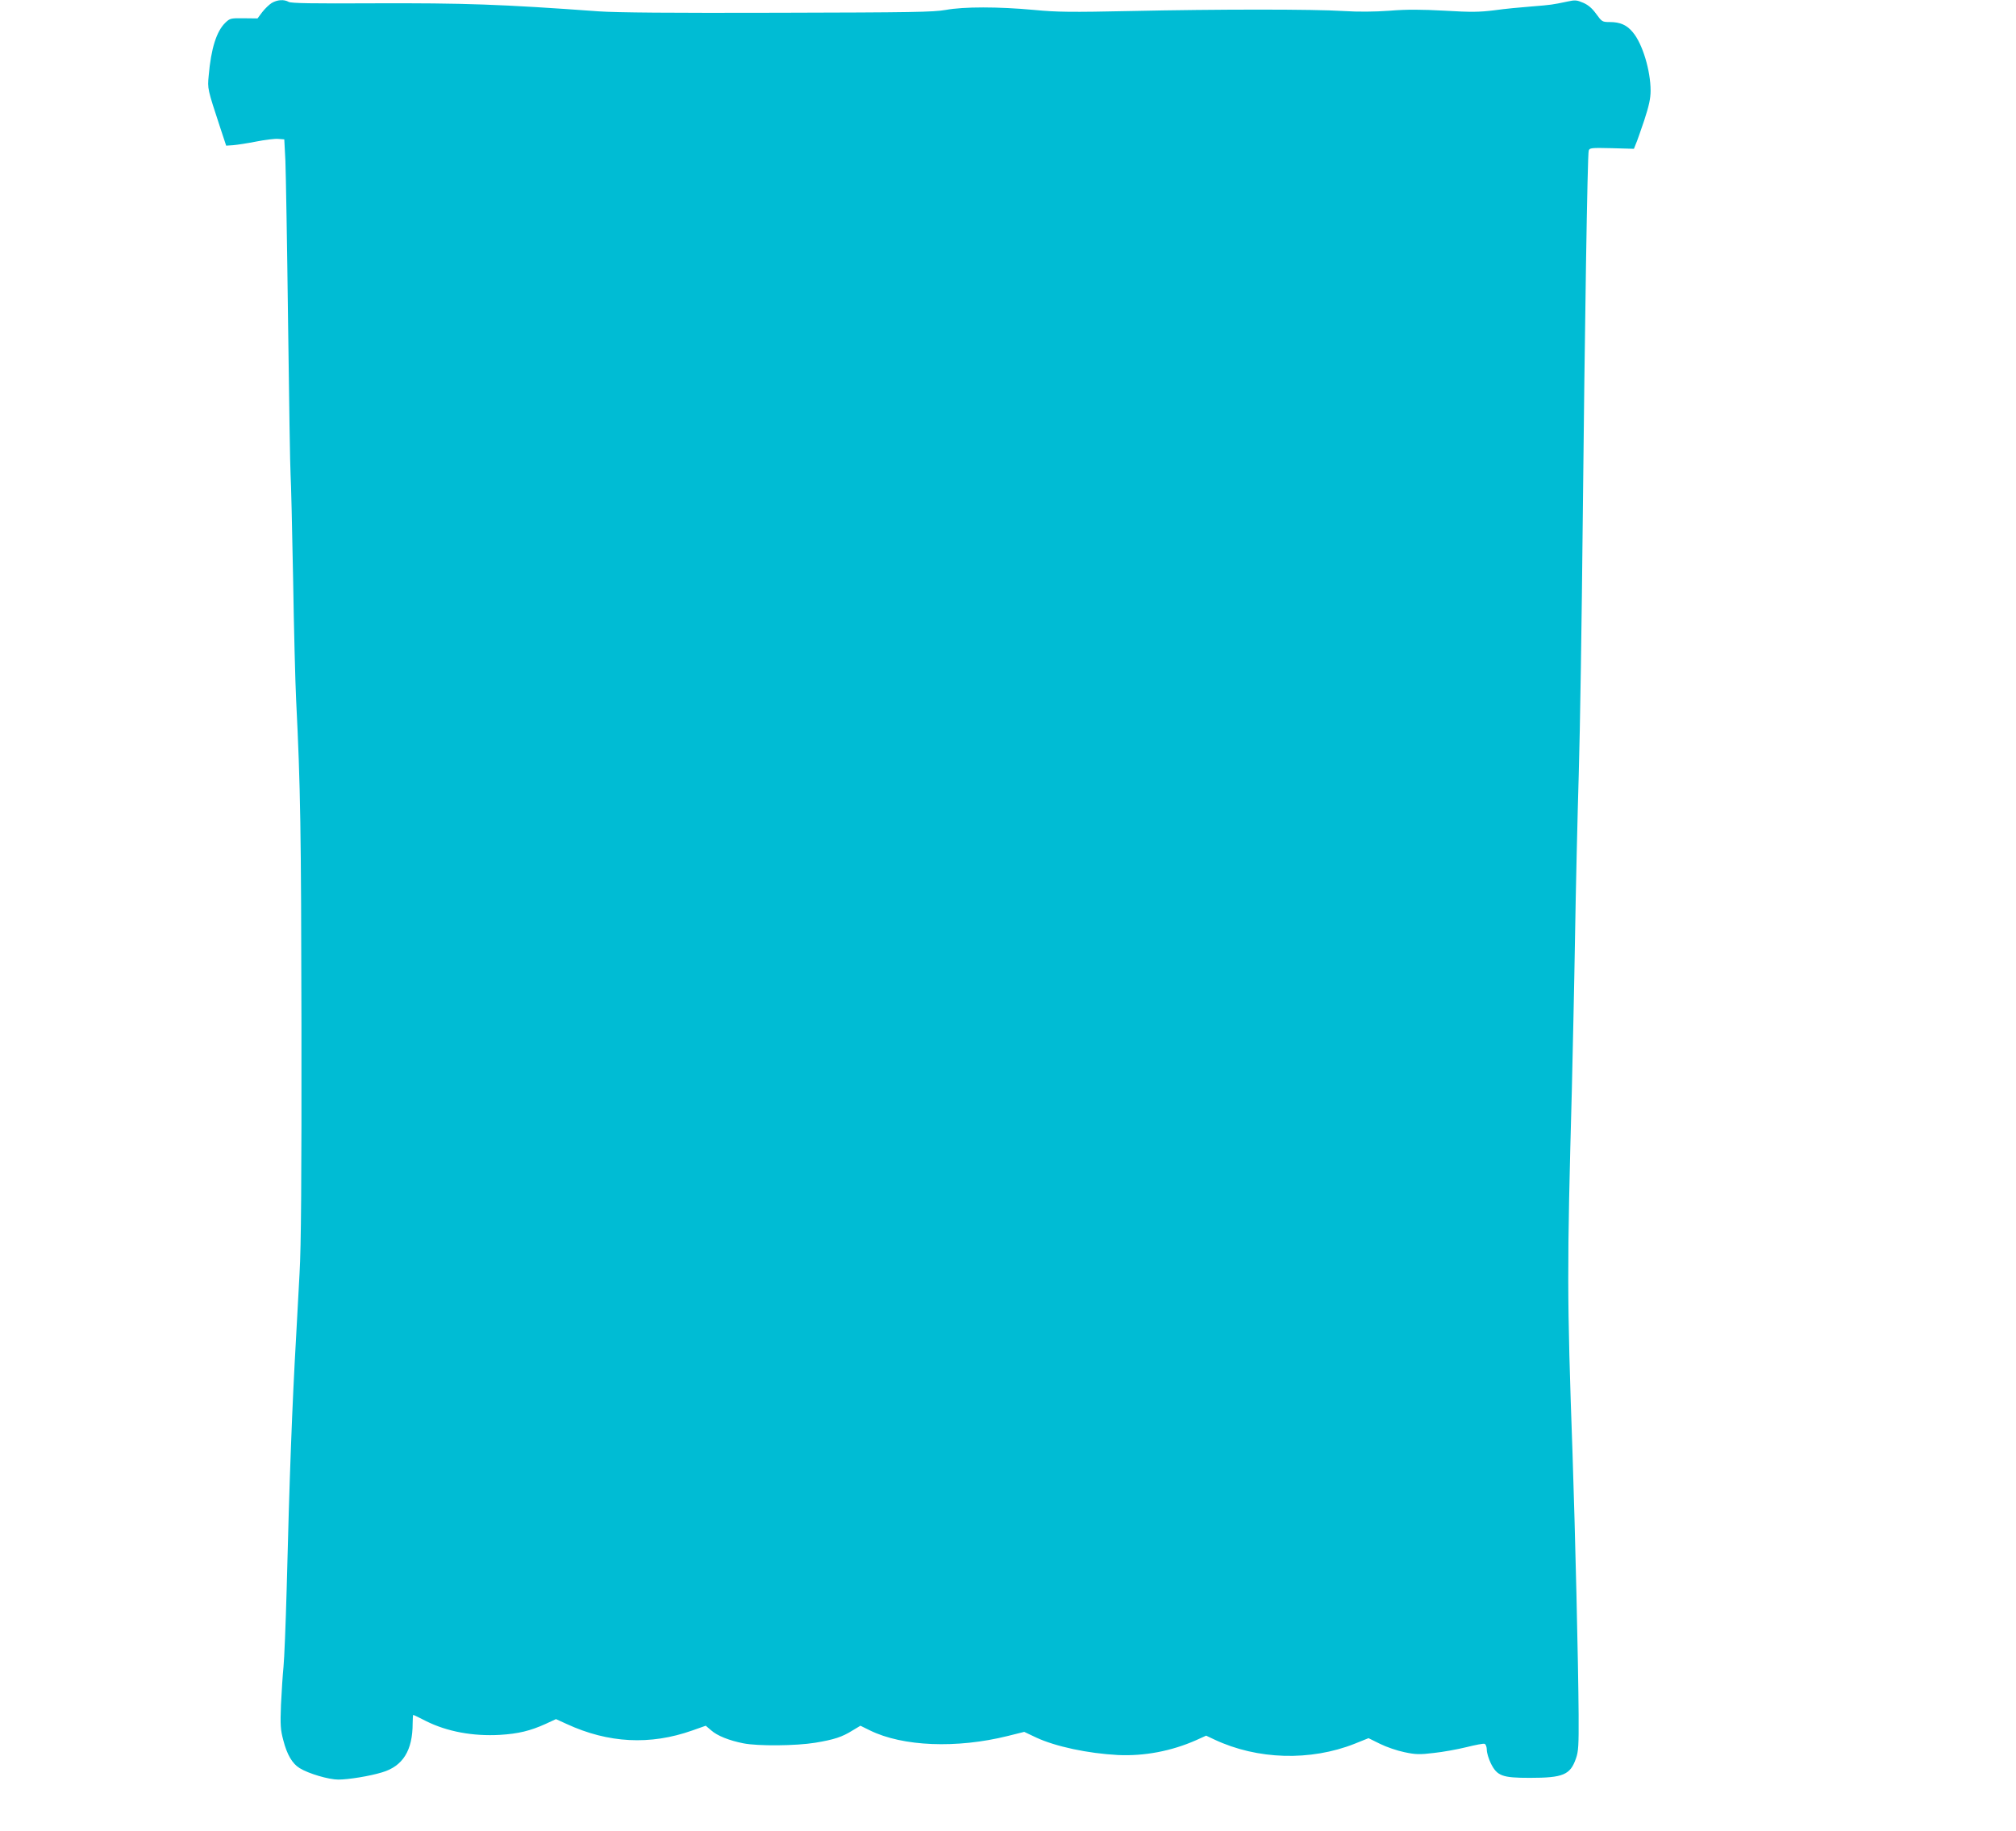 <?xml version="1.0" standalone="no"?>
<!DOCTYPE svg PUBLIC "-//W3C//DTD SVG 20010904//EN"
 "http://www.w3.org/TR/2001/REC-SVG-20010904/DTD/svg10.dtd">
<svg version="1.0" xmlns="http://www.w3.org/2000/svg"
 width="1280pt" height="1163pt" viewBox="0 0 1280 1163"
 preserveAspectRatio="xMidYMid meet">
<g transform="translate(0,1163) scale(0.1,-0.1)"
fill="#00bcd4" stroke="none">
<path d="M1725 11611 c-16 -10 -43 -36 -60 -58 l-30 -40 -87 1 c-82 1 -88 0
-117 -28 -56 -54 -91 -163 -106 -337 -8 -82 -8 -83 73 -329 l38 -115 44 3 c25
2 90 12 146 23 56 11 119 19 140 17 l39 -3 7 -135 c3 -74 11 -535 17 -1025 6
-489 13 -926 16 -970 3 -44 10 -341 16 -660 5 -319 14 -663 19 -765 28 -563
32 -815 34 -2075 1 -975 -2 -1403 -12 -1570 -7 -126 -17 -309 -22 -405 -25
-435 -42 -887 -60 -1605 -6 -220 -15 -440 -20 -490 -5 -49 -12 -157 -16 -240
-5 -131 -3 -160 15 -227 23 -90 57 -148 103 -176 56 -35 185 -73 246 -73 64 0
200 22 278 46 132 39 194 139 194 311 0 30 2 54 4 54 2 0 39 -18 82 -40 132
-66 297 -97 469 -87 116 7 193 26 288 69 l67 31 68 -31 c264 -122 530 -136
798 -41 l85 30 34 -29 c39 -35 115 -65 206 -83 92 -18 333 -16 455 4 120 20
170 36 237 78 l50 30 61 -30 c208 -102 550 -116 875 -35 l104 26 76 -36 c122
-57 328 -101 519 -111 167 -8 340 25 496 94 l64 29 53 -25 c272 -128 609 -138
891 -26 l87 35 73 -36 c40 -20 110 -44 155 -53 70 -15 96 -16 186 -5 58 6 151
23 208 37 56 14 108 24 115 21 8 -3 14 -20 14 -39 0 -18 12 -57 26 -86 40 -79
72 -91 247 -91 212 0 257 19 293 123 16 45 18 83 17 277 -2 327 -22 1168 -39
1670 -35 984 -35 1167 -4 2300 5 217 15 649 20 960 5 311 16 783 24 1050 8
267 19 982 25 1590 13 1254 30 2336 38 2363 5 18 16 19 146 16 l141 -4 12 30
c8 17 31 85 54 152 30 92 40 138 40 187 0 127 -51 297 -112 370 -38 47 -81 66
-147 66 -48 0 -50 2 -86 51 -25 35 -50 57 -82 71 -42 18 -52 19 -102 8 -95
-20 -102 -21 -226 -31 -66 -5 -172 -15 -235 -24 -97 -12 -146 -13 -316 -3
-149 8 -240 9 -350 0 -98 -7 -199 -8 -294 -2 -190 12 -794 12 -1350 0 -377 -8
-471 -7 -615 7 -228 21 -446 21 -560 0 -79 -14 -214 -16 -1065 -18 -680 -2
-1025 1 -1140 9 -619 45 -853 53 -1425 51 -389 -2 -526 0 -542 9 -30 17 -72
14 -108 -7z"/>
</g>
</svg>

